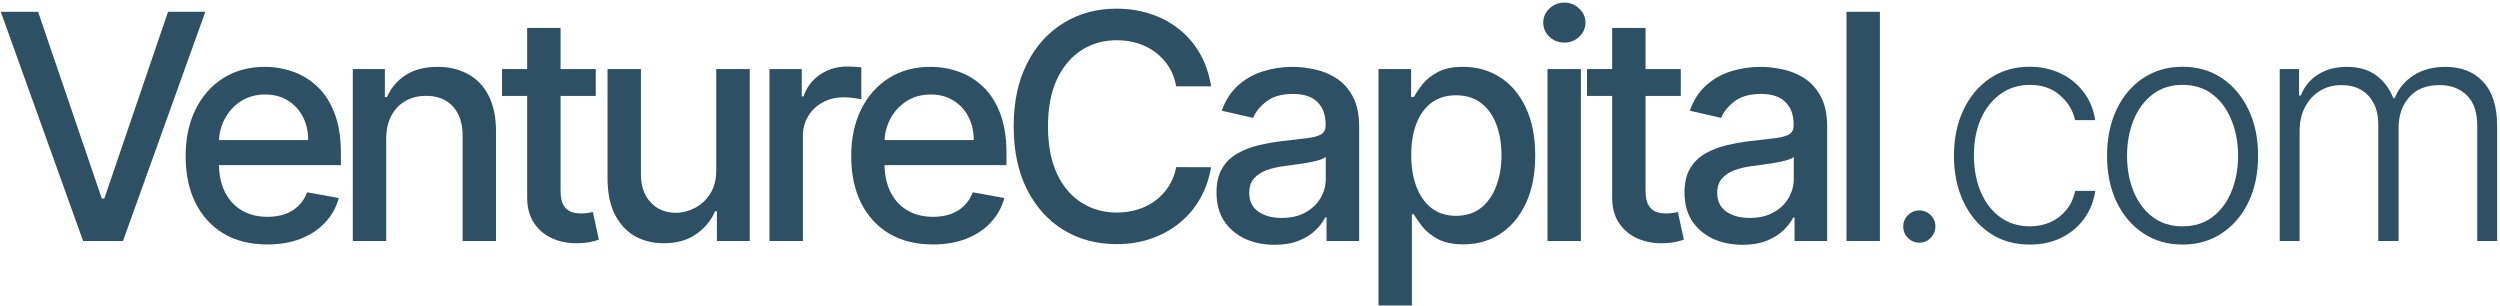 <svg width="245" height="30" viewBox="0 0 245 30" fill="none" xmlns="http://www.w3.org/2000/svg">
<g clip-path="url(#clip0_24_301)">
<path d="M3.734 1.156L9.974 19.45H10.226L16.467 1.156H20.123L12.054 23.617H8.146L0.077 1.156H3.734Z" fill="#2D5064"/>
<path d="M26.194 23.957C24.537 23.957 23.11 23.602 21.913 22.893C20.723 22.177 19.804 21.172 19.154 19.877C18.512 18.576 18.191 17.051 18.191 15.304C18.191 13.578 18.512 12.057 19.154 10.742C19.804 9.425 20.709 8.398 21.869 7.66C23.037 6.921 24.402 6.552 25.964 6.552C26.913 6.552 27.832 6.709 28.723 7.024C29.613 7.338 30.413 7.831 31.121 8.504C31.829 9.177 32.387 10.05 32.796 11.125C33.204 12.193 33.409 13.491 33.409 15.019V16.181H20.041V13.725H30.201C30.201 12.862 30.026 12.098 29.675 11.432C29.325 10.76 28.832 10.23 28.197 9.842C27.57 9.455 26.832 9.261 25.986 9.261C25.066 9.261 24.263 9.488 23.577 9.941C22.898 10.387 22.373 10.972 22.001 11.696C21.636 12.412 21.453 13.191 21.453 14.032V15.951C21.453 17.077 21.65 18.035 22.044 18.824C22.446 19.614 23.004 20.217 23.72 20.634C24.435 21.044 25.27 21.248 26.227 21.248C26.847 21.248 27.413 21.16 27.924 20.985C28.435 20.802 28.876 20.532 29.248 20.173C29.621 19.815 29.905 19.373 30.102 18.846L33.201 19.406C32.953 20.32 32.507 21.12 31.865 21.808C31.23 22.488 30.431 23.018 29.467 23.398C28.511 23.771 27.42 23.957 26.194 23.957Z" fill="#2D5064"/>
<path d="M37.848 13.615V23.617H34.575V6.771H37.717V9.513H37.925C38.312 8.621 38.917 7.905 39.742 7.364C40.574 6.822 41.622 6.552 42.884 6.552C44.03 6.552 45.034 6.793 45.895 7.276C46.757 7.751 47.424 8.46 47.899 9.403C48.373 10.347 48.61 11.513 48.61 12.902V23.617H45.337V13.297C45.337 12.076 45.019 11.122 44.384 10.434C43.749 9.74 42.877 9.392 41.768 9.392C41.008 9.392 40.333 9.557 39.742 9.886C39.158 10.215 38.695 10.698 38.352 11.334C38.016 11.963 37.848 12.723 37.848 13.615Z" fill="#2D5064"/>
<path d="M58.384 6.771V9.403H49.199V6.771H58.384ZM51.662 2.735H54.935V18.671C54.935 19.307 55.03 19.786 55.22 20.108C55.41 20.422 55.654 20.638 55.954 20.755C56.26 20.864 56.592 20.919 56.95 20.919C57.213 20.919 57.443 20.901 57.64 20.864C57.837 20.828 57.99 20.799 58.099 20.777L58.691 23.486C58.501 23.559 58.231 23.632 57.88 23.705C57.53 23.785 57.092 23.829 56.567 23.837C55.706 23.851 54.903 23.698 54.158 23.376C53.413 23.054 52.811 22.557 52.352 21.884C51.892 21.212 51.662 20.367 51.662 19.351V2.735Z" fill="#2D5064"/>
<path d="M70.192 16.631V6.771H73.476V23.617H70.257V20.7H70.082C69.695 21.599 69.075 22.349 68.221 22.948C67.374 23.54 66.32 23.837 65.057 23.837C63.977 23.837 63.02 23.599 62.188 23.124C61.363 22.641 60.714 21.928 60.239 20.985C59.772 20.042 59.539 18.876 59.539 17.486V6.771H62.812V17.092C62.812 18.239 63.13 19.154 63.765 19.833C64.4 20.513 65.225 20.853 66.239 20.853C66.852 20.853 67.462 20.7 68.068 20.393C68.681 20.086 69.188 19.621 69.59 19C69.998 18.378 70.199 17.589 70.192 16.631Z" fill="#2D5064"/>
<path d="M75.408 23.617V6.771H78.572V9.447H78.747C79.054 8.541 79.594 7.828 80.368 7.309C81.149 6.782 82.032 6.519 83.017 6.519C83.222 6.519 83.463 6.526 83.74 6.541C84.025 6.556 84.247 6.574 84.408 6.596V9.732C84.276 9.696 84.043 9.656 83.707 9.612C83.371 9.561 83.036 9.535 82.7 9.535C81.926 9.535 81.237 9.7 80.63 10.029C80.032 10.35 79.558 10.8 79.207 11.378C78.857 11.948 78.682 12.599 78.682 13.33V23.617H75.408Z" fill="#2D5064"/>
<path d="M91.42 23.957C89.763 23.957 88.336 23.602 87.139 22.893C85.949 22.177 85.03 21.172 84.38 19.877C83.738 18.576 83.417 17.051 83.417 15.304C83.417 13.578 83.738 12.057 84.38 10.742C85.03 9.425 85.935 8.398 87.095 7.66C88.263 6.921 89.628 6.552 91.19 6.552C92.139 6.552 93.058 6.709 93.949 7.024C94.839 7.338 95.639 7.831 96.347 8.504C97.054 9.177 97.613 10.05 98.022 11.125C98.43 12.193 98.635 13.491 98.635 15.019V16.181H85.267V13.725H95.427C95.427 12.862 95.252 12.098 94.901 11.432C94.551 10.76 94.058 10.23 93.423 9.842C92.796 9.455 92.058 9.261 91.212 9.261C90.292 9.261 89.489 9.488 88.803 9.941C88.124 10.387 87.599 10.972 87.227 11.696C86.862 12.412 86.679 13.191 86.679 14.032V15.951C86.679 17.077 86.876 18.035 87.27 18.824C87.672 19.614 88.23 20.217 88.945 20.634C89.661 21.044 90.496 21.248 91.453 21.248C92.073 21.248 92.639 21.16 93.15 20.985C93.66 20.802 94.102 20.532 94.474 20.173C94.847 19.815 95.131 19.373 95.328 18.846L98.427 19.406C98.178 20.32 97.733 21.12 97.091 21.808C96.456 22.488 95.657 23.018 94.693 23.398C93.737 23.771 92.646 23.957 91.42 23.957Z" fill="#2D5064"/>
<path d="M118.686 8.46H115.27C115.139 7.729 114.894 7.086 114.537 6.53C114.179 5.974 113.741 5.503 113.223 5.115C112.705 4.728 112.125 4.435 111.482 4.238C110.847 4.04 110.172 3.942 109.457 3.942C108.165 3.942 107.008 4.267 105.986 4.918C104.971 5.569 104.169 6.523 103.578 7.78C102.994 9.038 102.702 10.573 102.702 12.387C102.702 14.214 102.994 15.757 103.578 17.015C104.169 18.272 104.975 19.223 105.997 19.866C107.019 20.51 108.169 20.831 109.446 20.831C110.154 20.831 110.825 20.736 111.46 20.546C112.103 20.349 112.683 20.06 113.201 19.68C113.719 19.3 114.157 18.835 114.515 18.287C114.88 17.731 115.132 17.095 115.27 16.379L118.686 16.39C118.504 17.494 118.15 18.51 117.624 19.439C117.106 20.36 116.438 21.157 115.621 21.829C114.811 22.495 113.884 23.01 112.84 23.376C111.796 23.741 110.657 23.924 109.424 23.924C107.482 23.924 105.753 23.464 104.235 22.542C102.716 21.614 101.519 20.287 100.643 18.561C99.775 16.836 99.341 14.777 99.341 12.387C99.341 9.988 99.778 7.93 100.654 6.212C101.53 4.486 102.727 3.163 104.245 2.242C105.764 1.313 107.49 0.849 109.424 0.849C110.614 0.849 111.723 1.021 112.752 1.364C113.789 1.701 114.719 2.198 115.544 2.856C116.369 3.507 117.051 4.304 117.591 5.247C118.132 6.183 118.497 7.254 118.686 8.46Z" fill="#2D5064"/>
<path d="M124.899 23.99C123.834 23.99 122.87 23.793 122.009 23.398C121.148 22.996 120.465 22.414 119.961 21.654C119.465 20.894 119.217 19.961 119.217 18.857C119.217 17.907 119.399 17.125 119.765 16.51C120.129 15.896 120.622 15.41 121.242 15.052C121.863 14.693 122.556 14.423 123.323 14.24C124.089 14.057 124.87 13.918 125.666 13.823C126.673 13.706 127.49 13.611 128.118 13.538C128.746 13.458 129.202 13.33 129.486 13.154C129.771 12.979 129.913 12.694 129.913 12.299V12.222C129.913 11.264 129.644 10.522 129.103 9.996C128.571 9.469 127.775 9.206 126.717 9.206C125.615 9.206 124.746 9.451 124.111 9.941C123.483 10.423 123.049 10.961 122.808 11.553L119.731 10.851C120.096 9.828 120.629 9.001 121.33 8.373C122.038 7.736 122.852 7.276 123.771 6.991C124.691 6.698 125.658 6.552 126.673 6.552C127.344 6.552 128.056 6.632 128.808 6.793C129.567 6.947 130.275 7.232 130.932 7.649C131.596 8.065 132.14 8.661 132.563 9.436C132.986 10.204 133.198 11.202 133.198 12.43V23.617H130.001V21.314H129.87C129.658 21.738 129.341 22.155 128.917 22.564C128.494 22.974 127.95 23.314 127.286 23.584C126.622 23.855 125.826 23.99 124.899 23.99ZM125.611 21.358C126.516 21.358 127.289 21.179 127.932 20.82C128.581 20.462 129.074 19.994 129.41 19.417C129.753 18.832 129.925 18.207 129.925 17.541V15.37C129.808 15.487 129.581 15.596 129.246 15.699C128.917 15.794 128.541 15.878 128.118 15.951C127.695 16.017 127.282 16.079 126.881 16.137C126.479 16.189 126.143 16.233 125.874 16.269C125.239 16.349 124.658 16.485 124.133 16.675C123.614 16.865 123.198 17.139 122.885 17.497C122.578 17.848 122.425 18.316 122.425 18.901C122.425 19.713 122.724 20.327 123.323 20.744C123.921 21.153 124.684 21.358 125.611 21.358Z" fill="#2D5064"/>
<path d="M135.092 29.934V6.771H138.289V9.502H138.562C138.752 9.151 139.026 8.745 139.384 8.285C139.741 7.824 140.237 7.422 140.872 7.078C141.507 6.727 142.347 6.552 143.391 6.552C144.748 6.552 145.96 6.896 147.025 7.583C148.091 8.27 148.927 9.261 149.533 10.555C150.146 11.849 150.452 13.407 150.452 15.227C150.452 17.048 150.149 18.609 149.544 19.91C148.938 21.204 148.106 22.202 147.047 22.904C145.989 23.599 144.781 23.946 143.423 23.946C142.402 23.946 141.566 23.774 140.916 23.431C140.274 23.087 139.77 22.685 139.405 22.224C139.041 21.764 138.76 21.354 138.562 20.996H138.365V29.934H135.092ZM138.299 15.194C138.299 16.379 138.471 17.417 138.814 18.309C139.157 19.201 139.654 19.899 140.303 20.404C140.953 20.901 141.748 21.149 142.69 21.149C143.668 21.149 144.485 20.89 145.142 20.371C145.799 19.844 146.296 19.131 146.631 18.232C146.975 17.333 147.146 16.32 147.146 15.194C147.146 14.083 146.978 13.085 146.642 12.2C146.314 11.315 145.817 10.617 145.153 10.105C144.496 9.594 143.675 9.338 142.69 9.338C141.741 9.338 140.938 9.583 140.281 10.072C139.632 10.562 139.139 11.246 138.803 12.123C138.467 13.001 138.299 14.024 138.299 15.194Z" fill="#2D5064"/>
<path d="M151.653 23.617V6.771H154.927V23.617H151.653ZM153.307 4.172C152.737 4.172 152.249 3.982 151.84 3.602C151.438 3.214 151.238 2.754 151.238 2.22C151.238 1.679 151.438 1.218 151.84 0.838C152.249 0.45 152.737 0.257 153.307 0.257C153.876 0.257 154.362 0.45 154.763 0.838C155.172 1.218 155.376 1.679 155.376 2.22C155.376 2.754 155.172 3.214 154.763 3.602C154.362 3.982 153.876 4.172 153.307 4.172Z" fill="#2D5064"/>
<path d="M164.715 6.771V9.403H155.529V6.771H164.715ZM157.992 2.735H161.266V18.671C161.266 19.307 161.361 19.786 161.551 20.108C161.74 20.422 161.985 20.638 162.284 20.755C162.59 20.864 162.923 20.919 163.28 20.919C163.543 20.919 163.773 20.901 163.97 20.864C164.167 20.828 164.32 20.799 164.43 20.777L165.021 23.486C164.831 23.559 164.561 23.632 164.211 23.705C163.861 23.785 163.423 23.829 162.897 23.837C162.036 23.851 161.233 23.698 160.488 23.376C159.744 23.054 159.142 22.557 158.682 21.884C158.222 21.212 157.992 20.367 157.992 19.351V2.735Z" fill="#2D5064"/>
<path d="M170.763 23.99C169.698 23.99 168.734 23.793 167.873 23.398C167.012 22.996 166.329 22.414 165.826 21.654C165.329 20.894 165.081 19.961 165.081 18.857C165.081 17.907 165.263 17.125 165.629 16.51C165.993 15.896 166.486 15.41 167.107 15.052C167.727 14.693 168.42 14.423 169.187 14.24C169.953 14.057 170.734 13.918 171.53 13.823C172.537 13.706 173.354 13.611 173.982 13.538C174.61 13.458 175.066 13.33 175.351 13.154C175.635 12.979 175.777 12.694 175.777 12.299V12.222C175.777 11.264 175.508 10.522 174.967 9.996C174.435 9.469 173.639 9.206 172.581 9.206C171.479 9.206 170.61 9.451 169.975 9.941C169.347 10.423 168.913 10.961 168.672 11.553L165.595 10.851C165.961 9.828 166.493 9.001 167.194 8.373C167.902 7.736 168.716 7.276 169.636 6.991C170.555 6.698 171.522 6.552 172.537 6.552C173.208 6.552 173.92 6.632 174.672 6.793C175.431 6.947 176.139 7.232 176.796 7.649C177.46 8.065 178.004 8.661 178.427 9.436C178.85 10.204 179.062 11.202 179.062 12.43V23.617H175.865V21.314H175.734C175.522 21.738 175.205 22.155 174.781 22.564C174.358 22.974 173.814 23.314 173.15 23.584C172.486 23.855 171.69 23.99 170.763 23.99ZM171.475 21.358C172.38 21.358 173.154 21.179 173.796 20.82C174.445 20.462 174.938 19.994 175.274 19.417C175.617 18.832 175.789 18.207 175.789 17.541V15.37C175.672 15.487 175.445 15.596 175.11 15.699C174.781 15.794 174.405 15.878 173.982 15.951C173.559 16.017 173.146 16.079 172.745 16.137C172.343 16.189 172.008 16.233 171.738 16.269C171.103 16.349 170.522 16.485 169.997 16.675C169.479 16.865 169.062 17.139 168.749 17.497C168.442 17.848 168.289 18.316 168.289 18.901C168.289 19.713 168.588 20.327 169.187 20.744C169.785 21.153 170.548 21.358 171.475 21.358Z" fill="#2D5064"/>
<path d="M184.23 1.156V23.617H180.956V1.156H184.23Z" fill="#2D5064"/>
<path d="M188.094 23.782C187.663 23.782 187.291 23.628 186.977 23.321C186.671 23.007 186.517 22.634 186.517 22.202C186.517 21.764 186.671 21.391 186.977 21.084C187.291 20.777 187.663 20.623 188.094 20.623C188.532 20.623 188.904 20.777 189.21 21.084C189.517 21.391 189.67 21.764 189.67 22.202C189.67 22.488 189.598 22.751 189.451 22.992C189.313 23.233 189.123 23.427 188.882 23.573C188.648 23.712 188.386 23.782 188.094 23.782Z" fill="#2D5064"/>
<path d="M198.922 23.968C197.418 23.968 196.108 23.592 194.991 22.838C193.882 22.085 193.02 21.054 192.407 19.746C191.794 18.437 191.487 16.945 191.487 15.271C191.487 13.582 191.798 12.079 192.418 10.763C193.046 9.447 193.914 8.416 195.024 7.671C196.133 6.918 197.422 6.541 198.889 6.541C200.013 6.541 201.031 6.76 201.943 7.199C202.856 7.63 203.607 8.241 204.198 9.031C204.797 9.813 205.173 10.727 205.326 11.772H203.355C203.151 10.822 202.658 10.01 201.877 9.338C201.104 8.658 200.118 8.318 198.922 8.318C197.849 8.318 196.9 8.61 196.075 9.195C195.25 9.773 194.604 10.581 194.137 11.619C193.677 12.65 193.447 13.845 193.447 15.205C193.447 16.572 193.674 17.782 194.126 18.835C194.578 19.881 195.214 20.7 196.031 21.292C196.856 21.884 197.819 22.18 198.922 22.18C199.666 22.18 200.345 22.041 200.958 21.764C201.578 21.479 202.096 21.076 202.512 20.557C202.936 20.038 203.22 19.42 203.367 18.704H205.337C205.191 19.72 204.83 20.627 204.253 21.424C203.684 22.213 202.943 22.835 202.031 23.288C201.126 23.741 200.089 23.968 198.922 23.968Z" fill="#2D5064"/>
<path d="M213.892 23.968C212.44 23.968 211.155 23.599 210.038 22.86C208.929 22.122 208.06 21.102 207.432 19.8C206.805 18.492 206.491 16.982 206.491 15.271C206.491 13.545 206.805 12.028 207.432 10.72C208.06 9.403 208.929 8.38 210.038 7.649C211.155 6.91 212.44 6.541 213.892 6.541C215.344 6.541 216.626 6.91 217.735 7.649C218.844 8.387 219.713 9.411 220.34 10.72C220.976 12.028 221.293 13.545 221.293 15.271C221.293 16.982 220.979 18.492 220.352 19.8C219.724 21.102 218.852 22.122 217.735 22.86C216.626 23.599 215.344 23.968 213.892 23.968ZM213.892 22.18C215.06 22.18 216.049 21.866 216.859 21.237C217.669 20.608 218.282 19.771 218.698 18.726C219.122 17.68 219.333 16.529 219.333 15.271C219.333 14.013 219.122 12.858 218.698 11.805C218.282 10.752 217.669 9.908 216.859 9.272C216.049 8.636 215.06 8.318 213.892 8.318C212.731 8.318 211.742 8.636 210.925 9.272C210.115 9.908 209.498 10.752 209.075 11.805C208.659 12.858 208.451 14.013 208.451 15.271C208.451 16.529 208.659 17.68 209.075 18.726C209.498 19.771 210.115 20.608 210.925 21.237C211.735 21.866 212.724 22.18 213.892 22.18Z" fill="#2D5064"/>
<path d="M223.413 23.617V6.771H225.307V9.36H225.482C225.818 8.49 226.376 7.806 227.157 7.309C227.946 6.804 228.891 6.552 229.993 6.552C231.154 6.552 232.106 6.826 232.85 7.374C233.602 7.916 234.164 8.661 234.536 9.612H234.679C235.058 8.676 235.675 7.934 236.529 7.385C237.39 6.83 238.434 6.552 239.66 6.552C241.222 6.552 242.456 7.045 243.361 8.033C244.266 9.012 244.718 10.445 244.718 12.332V23.617H242.77V12.332C242.77 11.001 242.43 10.003 241.752 9.338C241.073 8.672 240.179 8.34 239.069 8.34C237.784 8.34 236.796 8.734 236.102 9.524C235.409 10.314 235.062 11.315 235.062 12.529V23.617H233.07V12.156C233.07 11.016 232.752 10.094 232.117 9.392C231.482 8.691 230.588 8.34 229.435 8.34C228.661 8.34 227.964 8.53 227.343 8.91C226.73 9.29 226.245 9.82 225.887 10.5C225.537 11.173 225.362 11.948 225.362 12.825V23.617H223.413Z" fill="#2D5064"/>
</g>
<defs>
<clipPath id="clip0_24_301">
<rect width="245" height="30" fill="white"/>
</clipPath>
</defs>
</svg>
